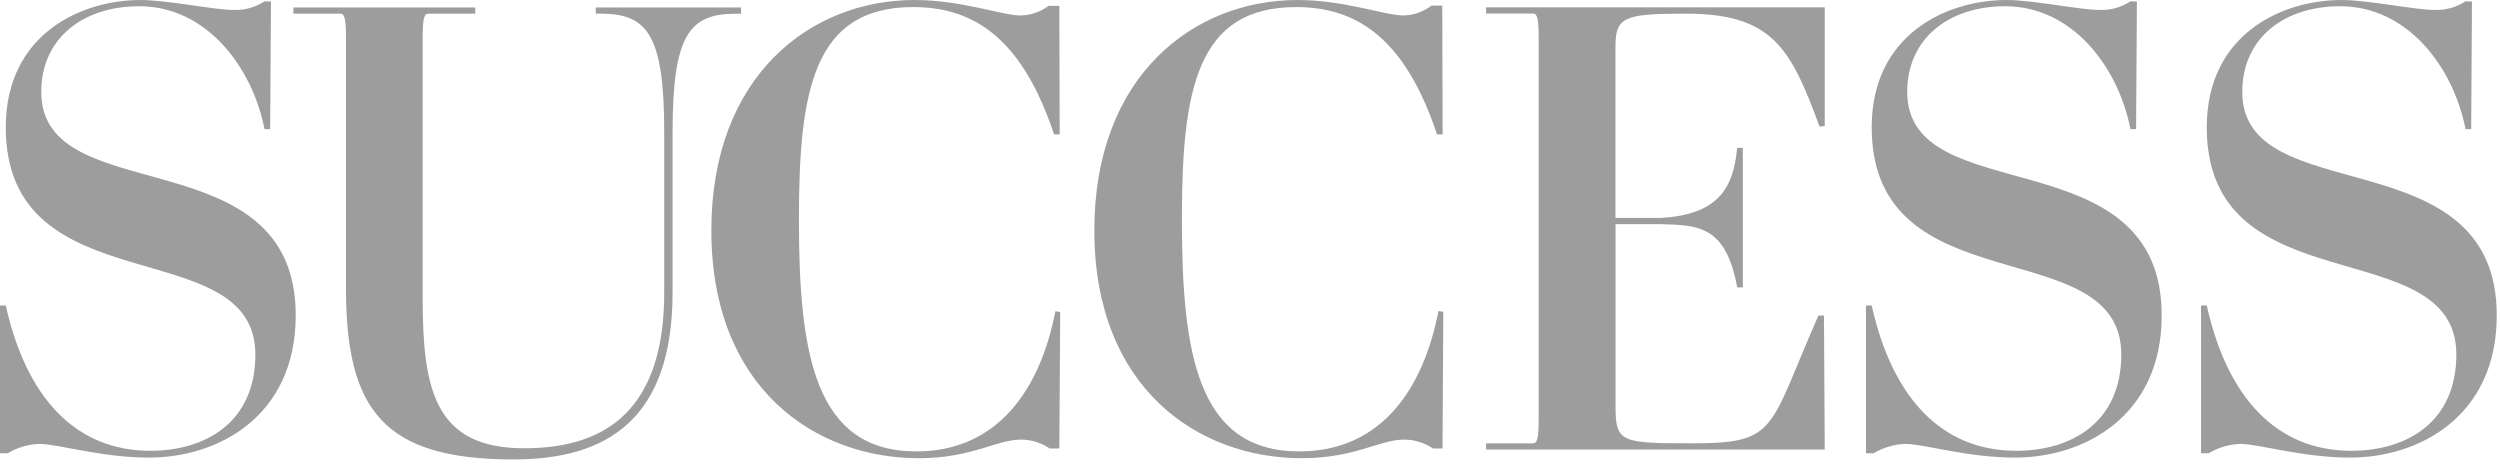 <svg width="485" height="90" viewBox="0 0 485 90" fill="none" xmlns="http://www.w3.org/2000/svg">
<path d="M8 17.832C8 7.472 16.05 1.212 27 1.212C40 1.212 48.91 12.892 51.32 25.052H52.41L52.57 0.302L51.34 0.242C49.566 1.419 47.467 2.01 45.34 1.932C41.59 1.932 32.43 0.002 27.26 0.002C15.57 0.002 1.12 6.752 1.12 24.692C1.12 59.622 49.54 44.692 49.54 68.782C49.54 81.912 39.9 87.452 29.18 87.452C14.61 87.452 5.09 77.092 1.12 59.262H0V87.932H1.48C3.34 86.817 5.453 86.195 7.62 86.122C11.36 86.122 19.55 88.772 28.94 88.772C42.31 88.772 57.37 80.772 57.37 61.192C57.37 26.262 8 41.072 8 17.832ZM143.77 2.652V1.452H115.58V2.652H116.58C125.58 2.652 128.86 6.752 128.86 25.652V56.732C128.86 78.892 118.14 86.962 101.76 86.962C84.39 87.002 82 75.642 82 57.942V7.112C82 2.892 82.48 2.652 83.2 2.652H92.2V1.452H56.92V2.652H65.92C66.64 2.652 67.12 2.892 67.12 7.112V55.892C67.12 79.502 74.35 89.132 99.64 89.132C117.95 89.132 130.48 81.182 130.48 56.732V25.662C130.48 6.752 133.73 2.662 142.76 2.662L143.77 2.652Z" fill="#9D9D9D"/>
<path d="M177.76 87.572C158 87.572 154.99 68.572 154.99 42.572C154.99 17.642 157.76 1.372 177.15 1.372C189.56 1.372 198.47 8.122 204.5 26.072H205.58L205.51 1.132H203.41C201.849 2.31 199.955 2.964 198 3.002C194.39 3.002 186.56 0.002 177.4 0.002C157.4 0.002 138 14.572 138 44.692C138 75.402 158.23 88.892 178.23 88.892C188.59 88.892 193.23 85.282 198.1 85.282C200.079 85.293 202.011 85.892 203.65 87.002H205.51L205.68 60.522L204.74 60.382C201.85 75.402 193.65 87.572 177.76 87.572ZM252.05 87.572C232.3 87.572 229.29 68.572 229.29 42.572C229.29 17.642 232.06 1.372 251.45 1.372C263.85 1.372 272.77 8.122 278.79 26.072H279.87L279.8 1.082H277.71C276.152 2.278 274.254 2.951 272.29 3.002C268.67 3.002 260.84 0.002 251.69 0.002C231.69 0.002 212.3 14.572 212.3 44.692C212.3 75.402 232.54 88.892 252.53 88.892C262.89 88.892 267.59 85.282 272.41 85.282C274.403 85.288 276.348 85.887 278 87.002H279.85L280 60.482L279.06 60.342C276.14 75.402 268 87.572 252.05 87.572ZM327 2.652C343.74 2.652 347.35 9.152 353 24.572L354 24.422V1.422H288.3V2.622H297.3C298.02 2.622 298.5 2.862 298.5 7.082V81.542C298.5 85.762 298.02 86.002 297.3 86.002H288.3V87.212H354L353.85 61.212H352.77C343.07 83.232 345 86.002 328.47 86.002C314.62 86.002 313.42 85.882 313.42 79.002V43.482H322.09C329.44 43.692 334.79 43.692 337.02 55.752H338.11V28.692H337C336.28 36.882 333 41.632 322.19 42.282H313.4V8.912C313.42 3.252 315.22 2.652 327 2.652ZM370 17.832C370 7.472 378.07 1.212 389 1.212C402 1.212 410.91 12.892 413.31 25.052H414.4L414.56 0.302L413.34 0.242C411.564 1.415 409.467 2.005 407.34 1.932C403.58 1.932 394.43 0.002 389.25 0.002C377.56 0.002 363.11 6.752 363.11 24.692C363.11 59.622 411.53 44.692 411.53 68.782C411.53 81.912 401.89 87.452 391.17 87.452C376.6 87.452 367.08 77.092 363.11 59.262H362V87.932H363.48C365.34 86.818 367.453 86.195 369.62 86.122C373.36 86.122 381.55 88.772 390.94 88.772C404.31 88.772 419.37 80.772 419.37 61.192C419.36 26.262 370 41.072 370 17.832ZM435 17.832C435 7.472 443 1.212 454 1.212C467 1.212 475.91 12.892 478.32 25.052H479.41L479.56 0.302L478.33 0.242C476.556 1.418 474.457 2.009 472.33 1.932C468.58 1.932 459.42 0.002 454.24 0.002C442.56 0.002 428.11 6.752 428.11 24.692C428.11 59.622 476.53 44.692 476.53 68.782C476.53 81.912 466.89 87.452 456.17 87.452C441.6 87.452 432.08 77.092 428.11 59.262H427V87.932H428.48C430.34 86.817 432.453 86.194 434.62 86.122C438.36 86.122 446.55 88.772 455.94 88.772C469.31 88.772 484.37 80.772 484.37 61.192C484.36 26.262 435 41.072 435 17.832Z" fill="#9D9D9D"/>
</svg>
